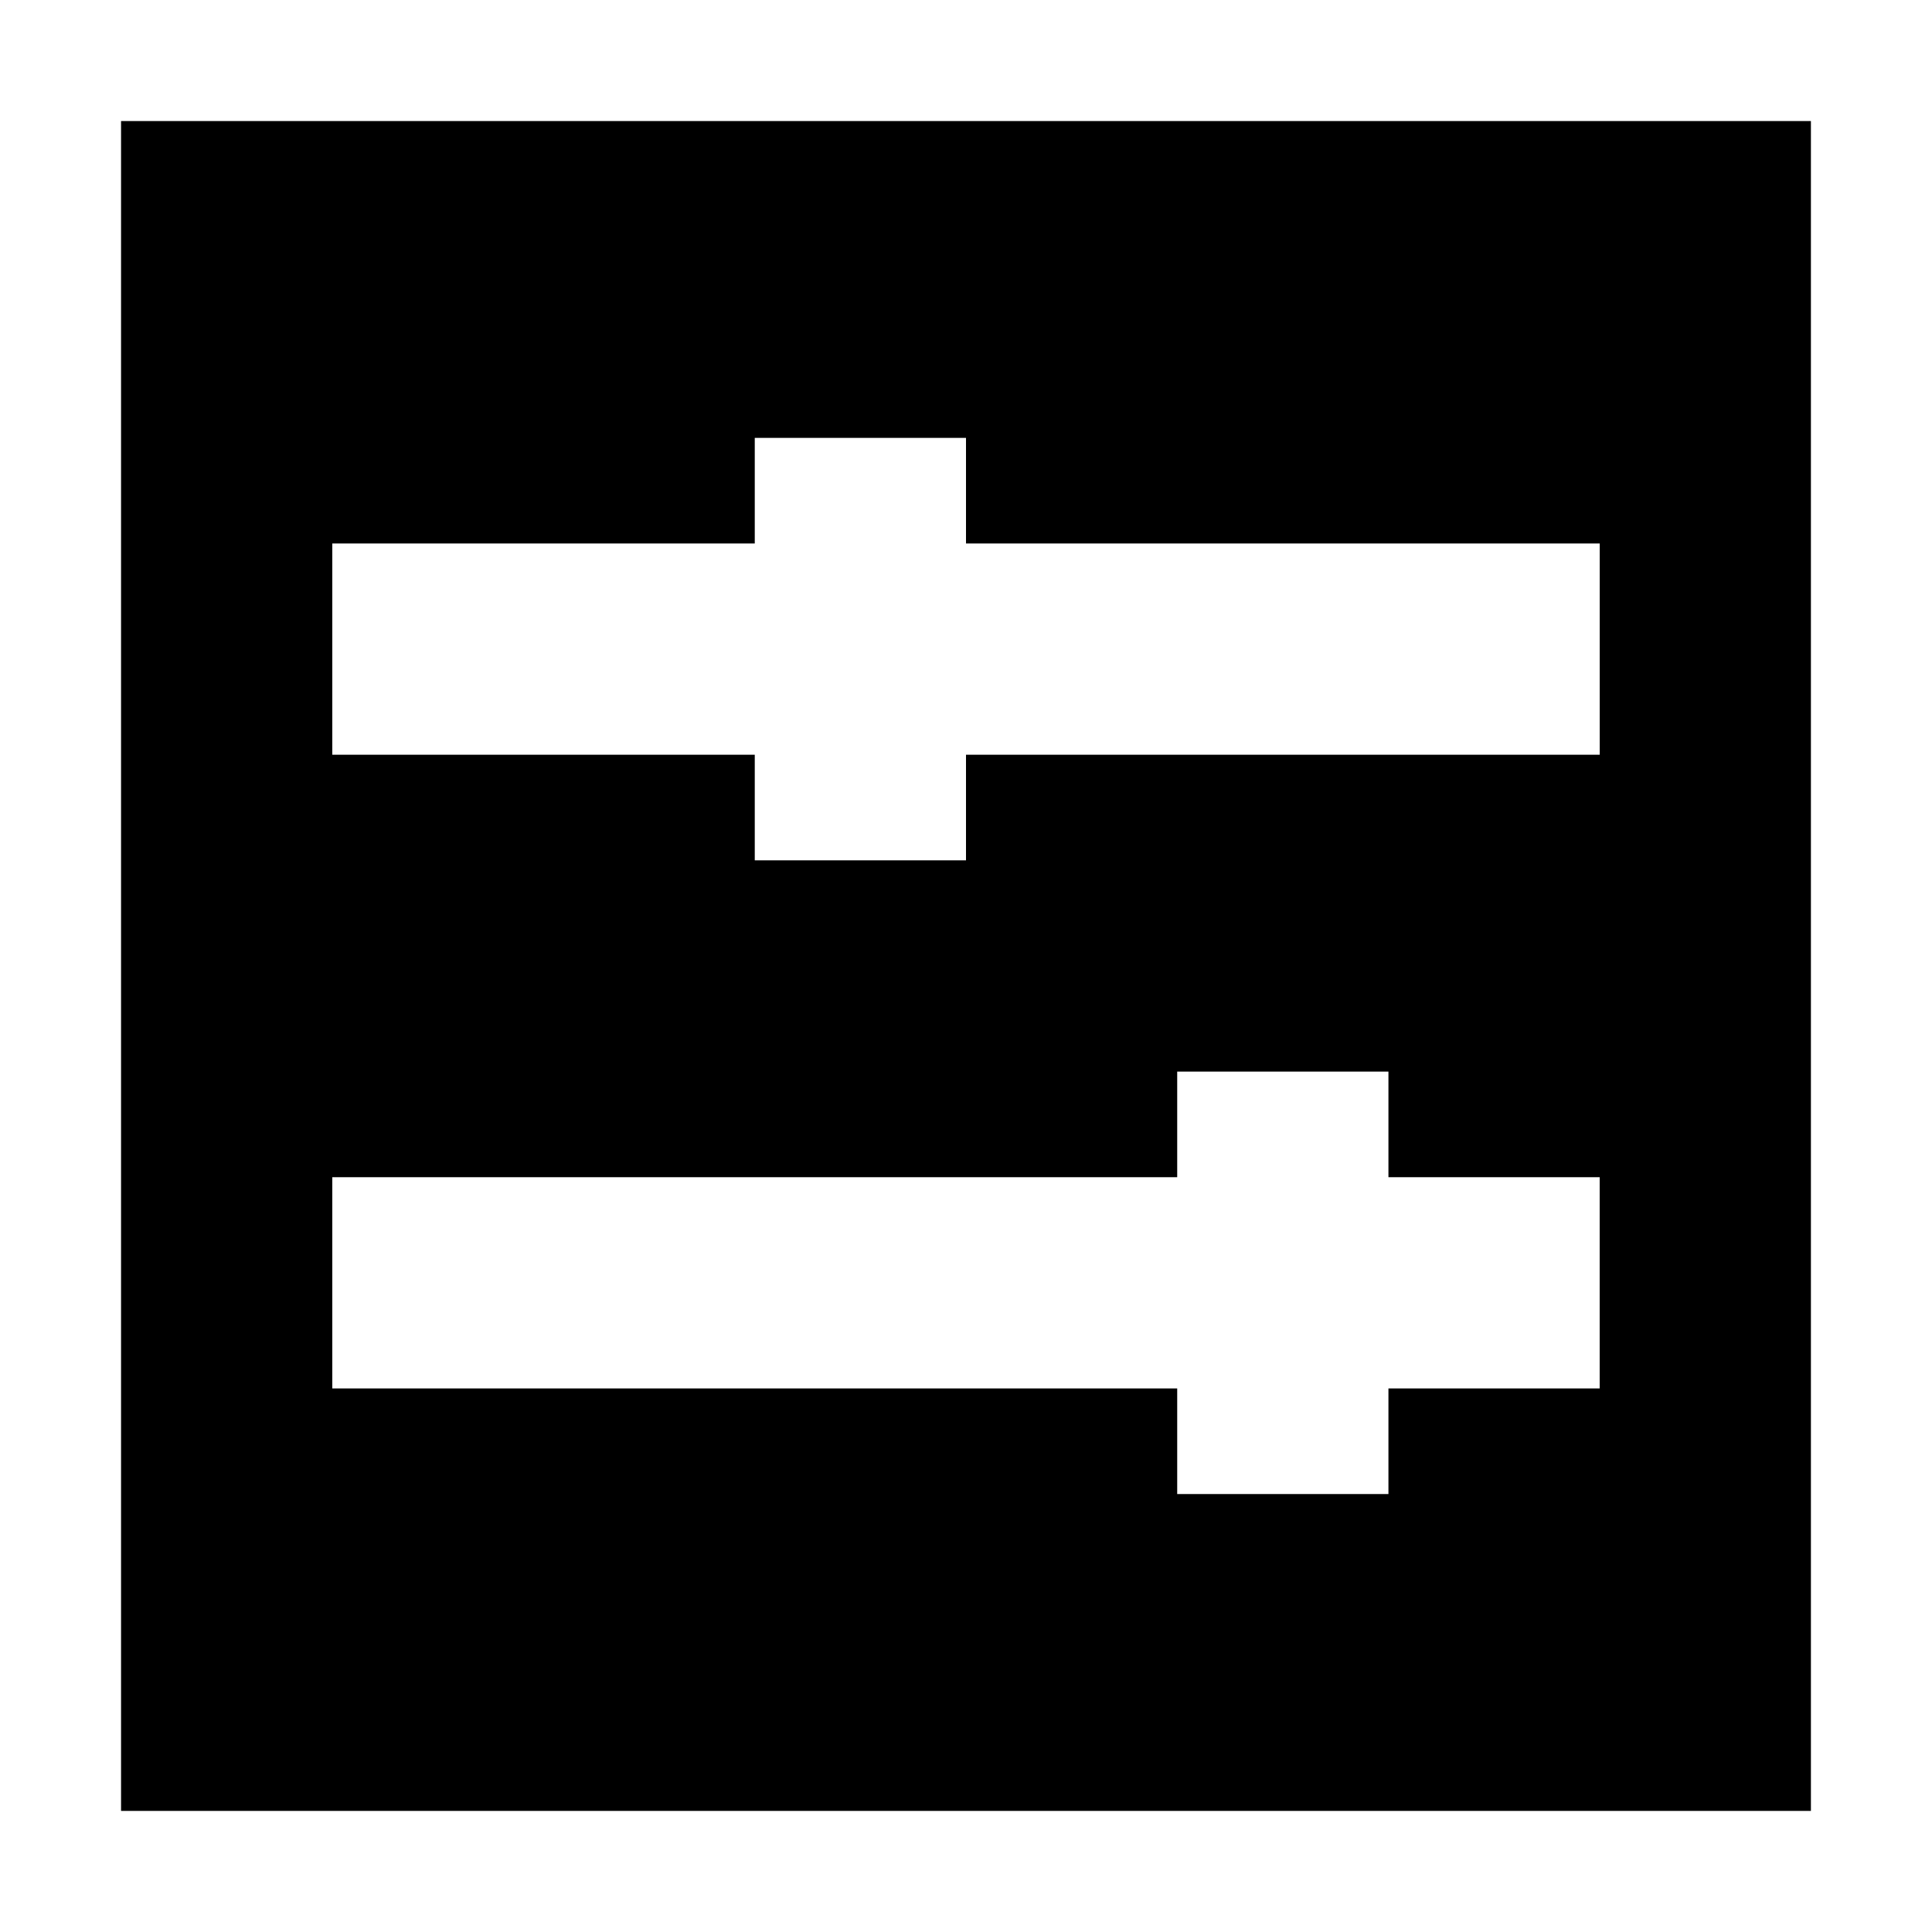 <?xml version="1.0" encoding="UTF-8"?>
<!-- Uploaded to: ICON Repo, www.iconrepo.com, Generator: ICON Repo Mixer Tools -->
<svg fill="#000000" width="800px" height="800px" version="1.1" viewBox="144 144 512 512" xmlns="http://www.w3.org/2000/svg">
 <path d="m176.08 623.91h447.83v-447.83h-447.83zm55.98-335.88h111.96v-27.988h55.98v27.988h167.94v55.98h-167.94v27.988h-55.98v-27.988h-111.96zm0 167.94h223.91v-27.988h55.98v27.988h55.98v55.98h-55.98v27.988h-55.98v-27.988h-223.91z"/>
</svg>